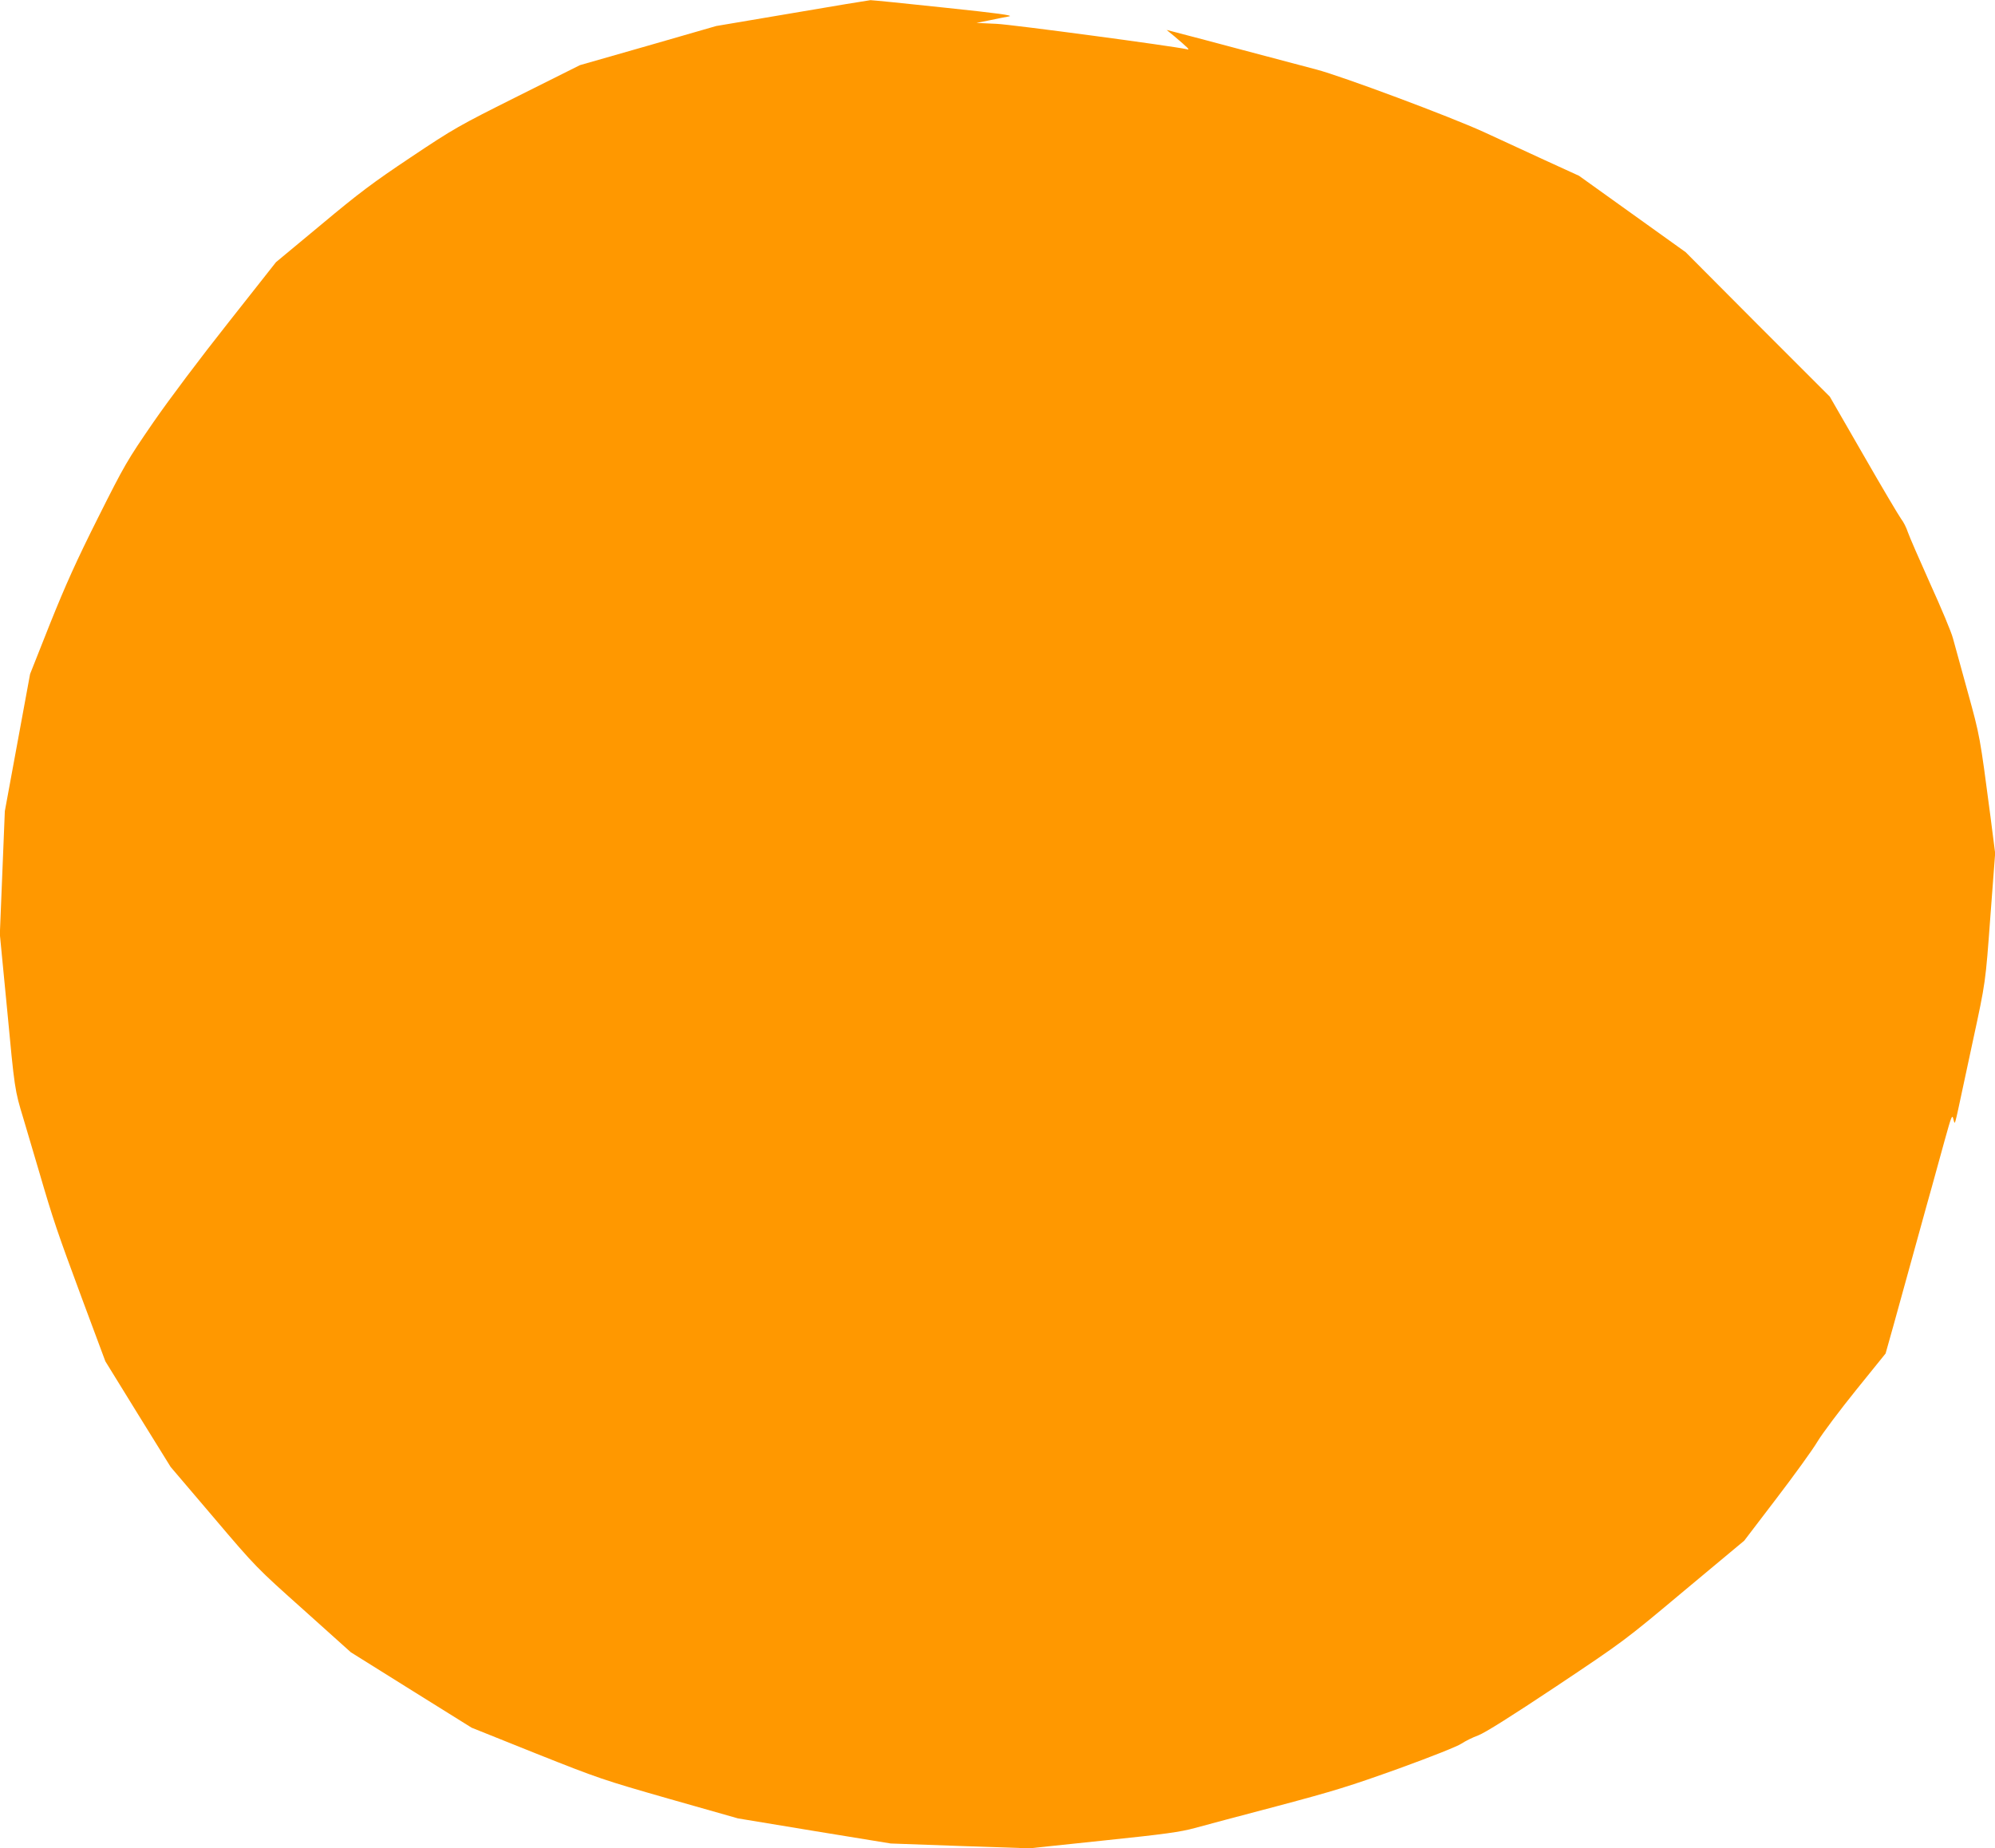 <?xml version="1.0" standalone="no"?>
<!DOCTYPE svg PUBLIC "-//W3C//DTD SVG 20010904//EN"
 "http://www.w3.org/TR/2001/REC-SVG-20010904/DTD/svg10.dtd">
<svg version="1.0" xmlns="http://www.w3.org/2000/svg"
 width="1280pt" height="1186pt" viewBox="0 0 1280 1186"
 preserveAspectRatio="xMidYMid meet">
<g transform="translate(0,1186) scale(0.1,-0.1)"
fill="#ff9800" stroke="none">
<path d="M5080 11775 l-485 -82 -437 -126 -437 -125 -398 -199 c-382 -191
-410 -207 -687 -392 -244 -163 -332 -229 -576 -433 l-289 -240 -306 -388
c-179 -226 -380 -493 -482 -641 -167 -243 -183 -270 -354 -611 -139 -277 -208
-431 -308 -680 l-128 -323 -81 -440 -81 -440 -16 -395 -16 -395 46 -475 c49
-521 49 -523 105 -707 21 -70 66 -222 100 -338 93 -319 117 -388 277 -820
l149 -400 209 -339 210 -339 275 -323 c274 -323 276 -324 578 -594 l303 -272
387 -242 388 -242 414 -166 c402 -160 429 -169 855 -291 l440 -125 490 -81
490 -80 445 -16 445 -15 475 50 c395 41 494 55 585 80 61 17 299 80 530 141
365 97 465 128 780 241 207 75 378 143 402 160 24 16 72 40 108 53 44 17 208
120 501 315 434 290 437 292 820 613 l385 321 206 270 c113 148 232 312 264
366 32 53 144 202 248 331 l189 234 52 185 c51 185 92 334 170 615 23 83 56
204 75 270 18 66 55 198 81 294 45 162 49 172 57 140 11 -39 4 -63 67 231 16
74 42 198 59 275 81 375 80 370 111 790 l31 410 -30 235 c-68 517 -67 514
-146 800 -42 151 -84 307 -95 345 -10 39 -76 196 -146 350 -69 154 -134 303
-143 330 -9 28 -28 66 -43 85 -14 19 -124 204 -242 410 l-216 375 -463 463
-462 464 -342 245 -342 245 -223 102 c-123 57 -297 137 -388 179 -219 100
-910 358 -1074 401 -168 44 -295 78 -476 126 -147 39 -344 92 -435 115 l-50
13 50 -41 c93 -79 102 -89 80 -83 -87 20 -1118 158 -1220 163 l-130 6 85 17
c47 10 103 21 125 25 30 6 -71 20 -415 56 -250 27 -464 48 -475 48 -11 -1
-238 -38 -505 -84z"/>
</g>
</svg>
